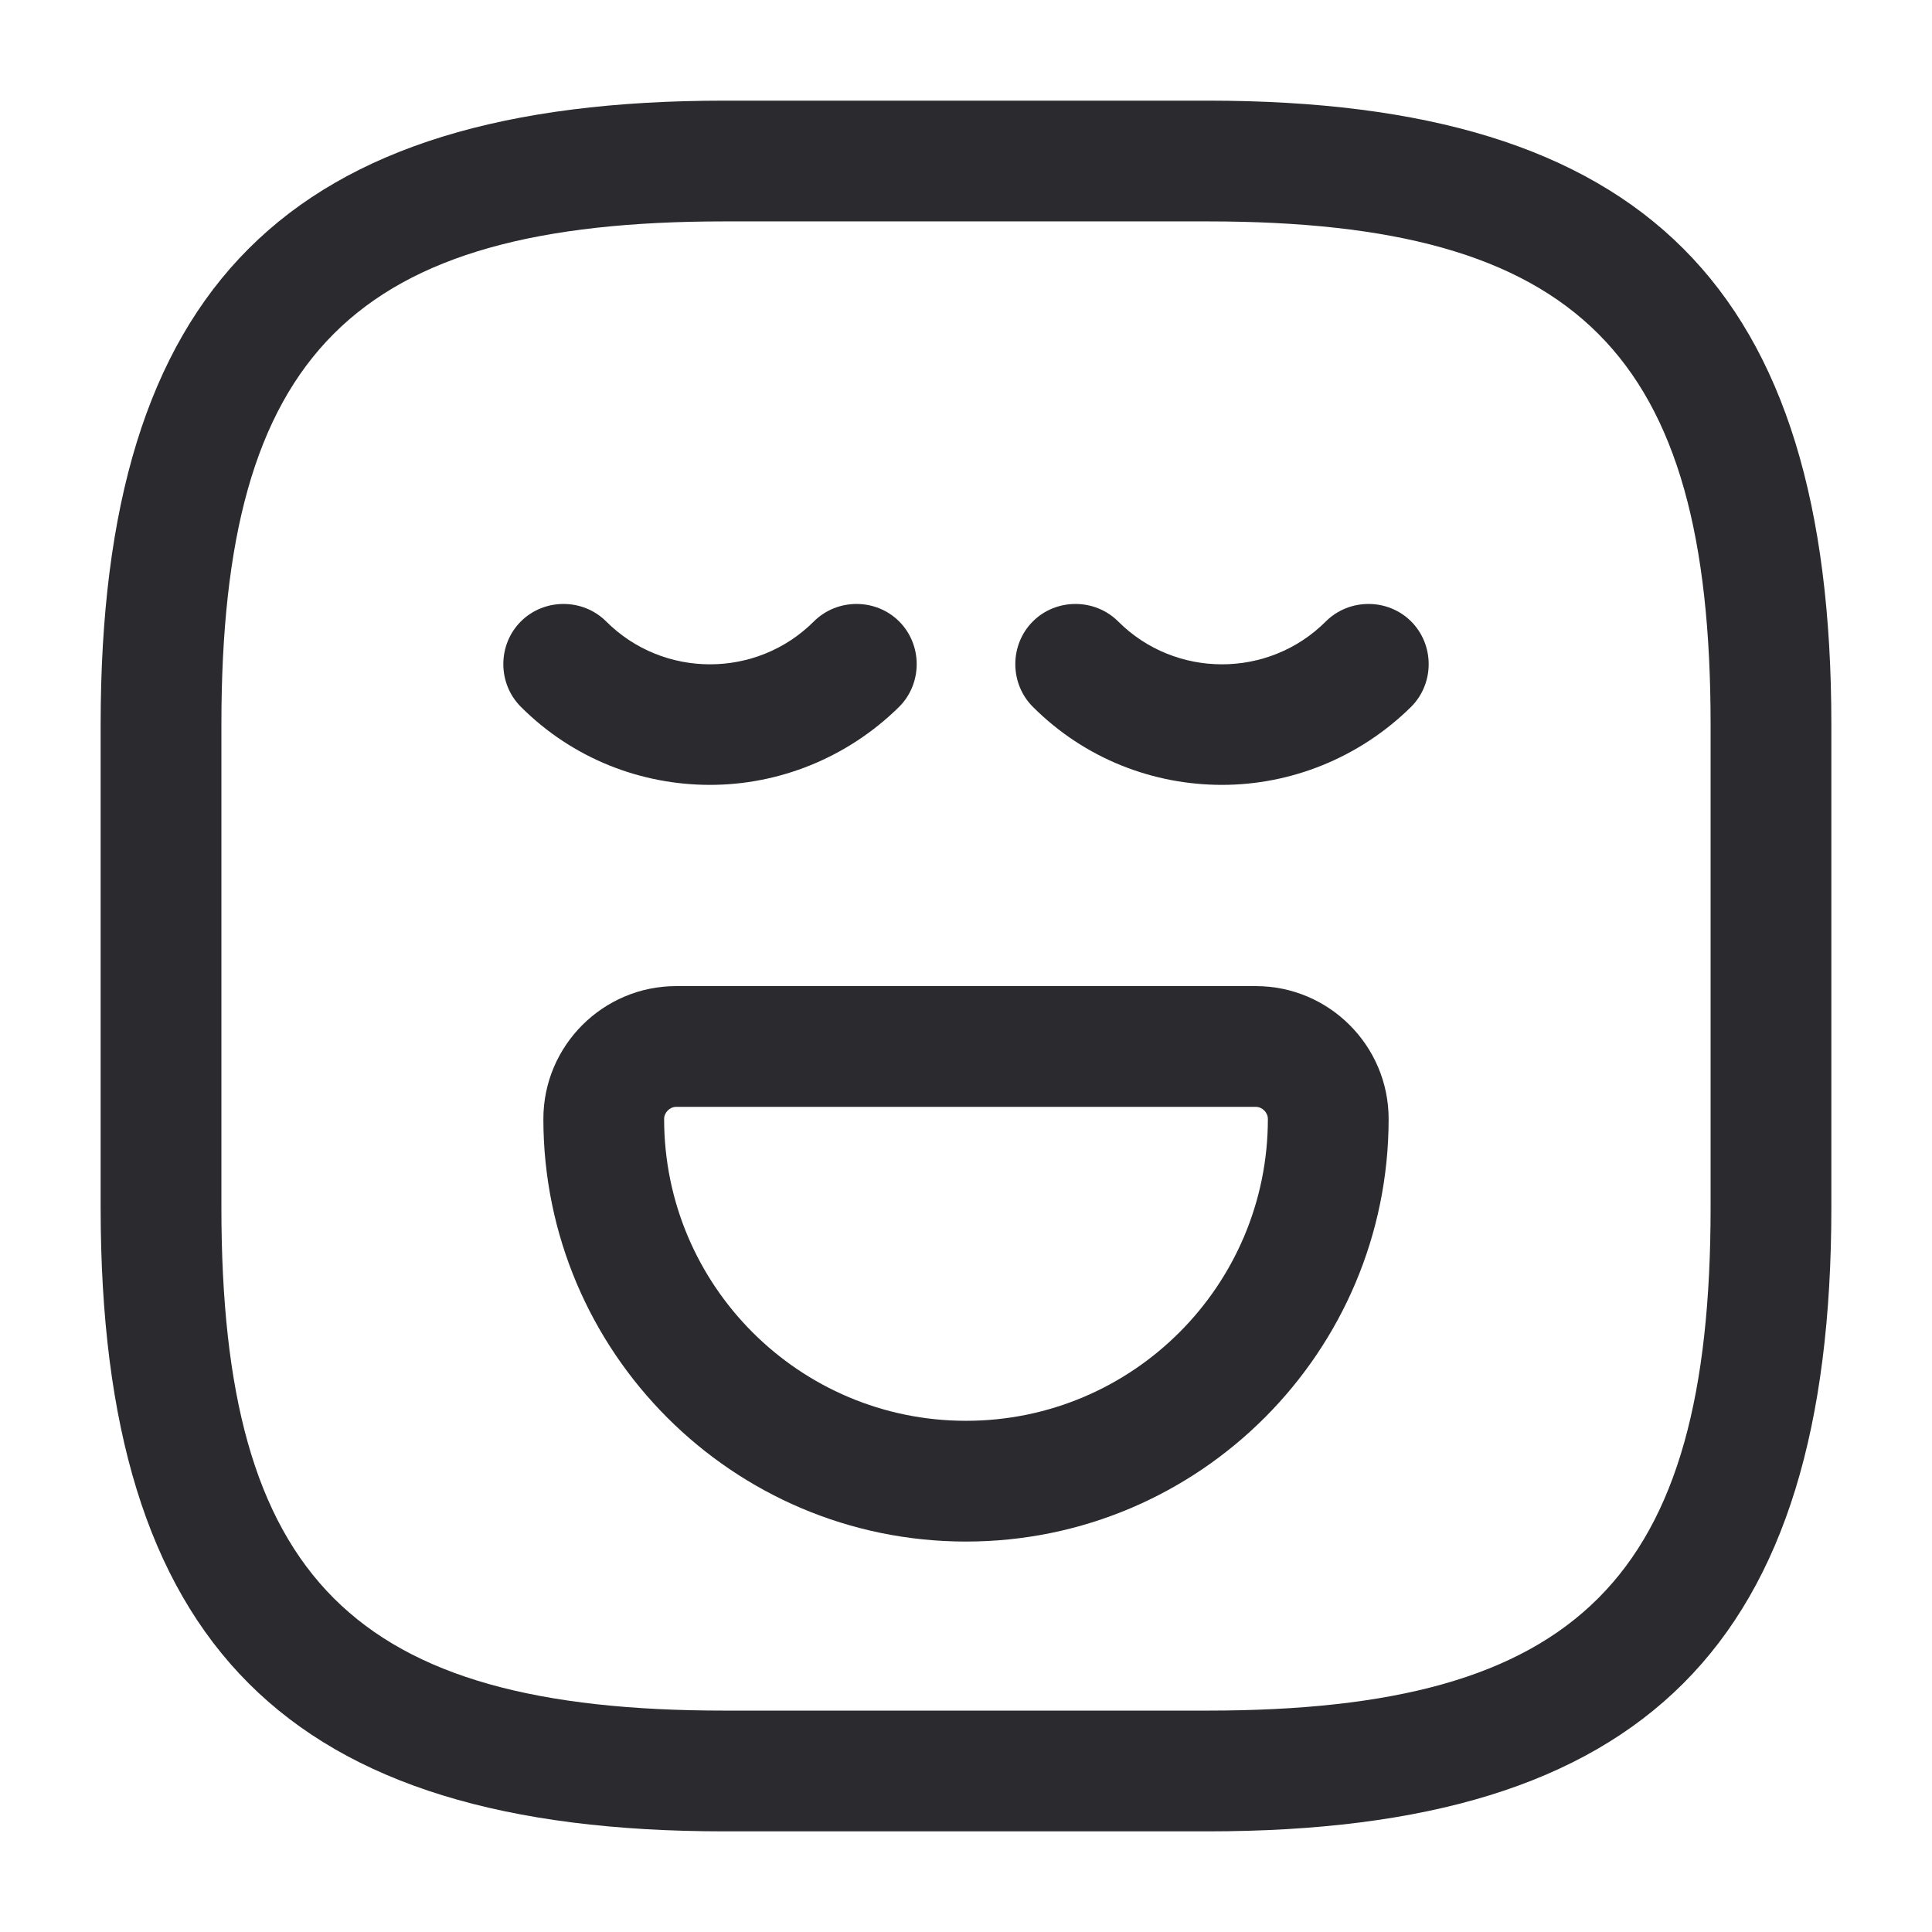 <svg width="32" height="32" viewBox="0 0 32 32" fill="none" xmlns="http://www.w3.org/2000/svg">
<g id="vuesax/outline/emoji-normal">
<g id="emoji-normal">
<path id="Vector" d="M20 30.333H12C4.76 30.333 1.667 27.24 1.667 20V12C1.667 4.76 4.76 1.667 12 1.667H20C27.24 1.667 30.333 4.76 30.333 12V20C30.333 27.24 27.24 30.333 20 30.333ZM12 3.667C5.853 3.667 3.667 5.853 3.667 12V20C3.667 26.147 5.853 28.333 12 28.333H20C26.147 28.333 28.333 26.147 28.333 20V12C28.333 5.853 26.147 3.667 20 3.667H12Z" fill="#2A2A2F"/>
<path id="Vector_2" d="M11.76 13C10.627 13 9.493 12.573 8.627 11.707C8.24 11.32 8.24 10.68 8.627 10.293C9.013 9.907 9.653 9.907 10.04 10.293C10.987 11.24 12.533 11.24 13.48 10.293C13.867 9.907 14.507 9.907 14.893 10.293C15.28 10.68 15.28 11.32 14.893 11.707C14.027 12.56 12.893 13 11.76 13Z" fill="#2A2A2F"/>
<path id="Vector_3" d="M20.24 13C19.107 13 17.973 12.573 17.107 11.707C16.72 11.32 16.72 10.68 17.107 10.293C17.493 9.907 18.133 9.907 18.52 10.293C19.467 11.24 21.013 11.24 21.96 10.293C22.347 9.907 22.987 9.907 23.373 10.293C23.76 10.68 23.76 11.32 23.373 11.707C22.507 12.56 21.373 13 20.24 13Z" fill="#2A2A2F"/>
<path id="Vector_4" d="M16 25.533C12.133 25.533 9 22.387 9 18.533C9 17.32 9.987 16.333 11.2 16.333H20.8C22.013 16.333 23 17.32 23 18.533C23 22.387 19.867 25.533 16 25.533ZM11.2 18.333C11.093 18.333 11 18.427 11 18.533C11 21.293 13.24 23.533 16 23.533C18.76 23.533 21 21.293 21 18.533C21 18.427 20.907 18.333 20.8 18.333H11.2Z" fill="#2A2A2F"/>
</g>
</g>
</svg>
